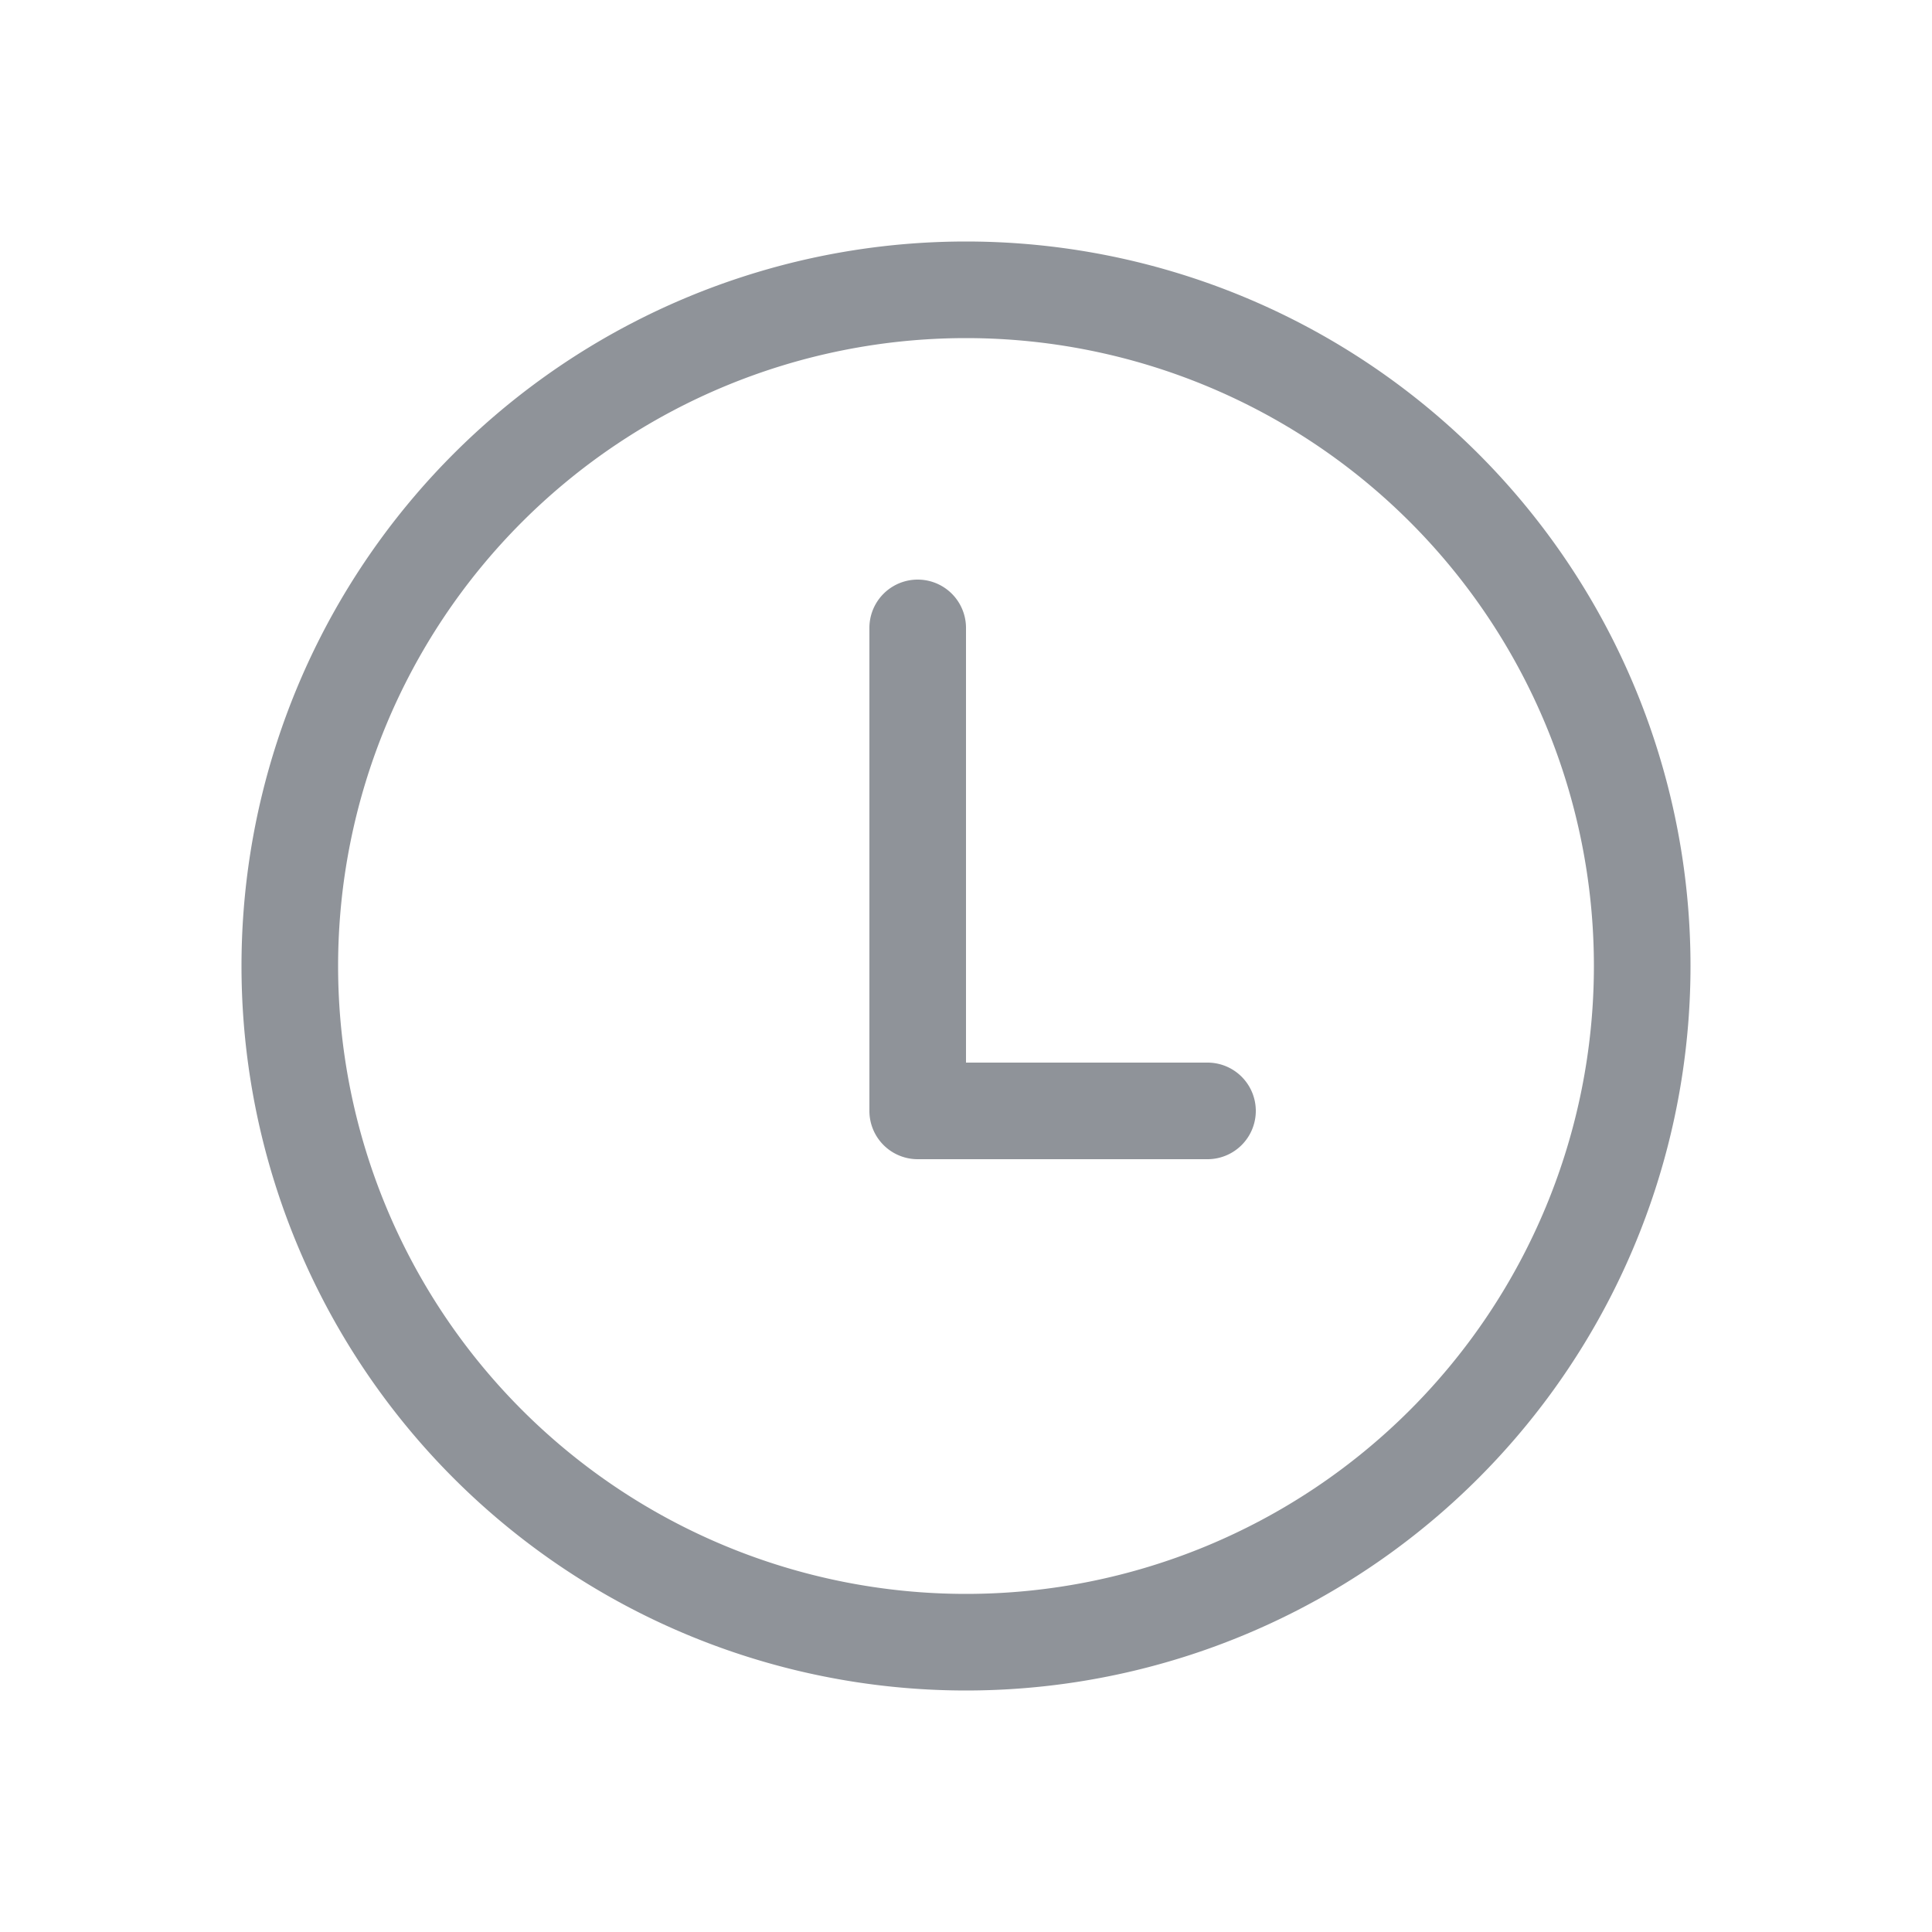 <svg width="24" height="24" fill="none" xmlns="http://www.w3.org/2000/svg"><path fill-rule="evenodd" clip-rule="evenodd" d="M3 12a9 9 0 1 0 18 0 9 9 0 0 0-18 0Zm16.8 0a7.8 7.8 0 1 1-15.6 0 7.8 7.8 0 0 1 15.6 0Zm-9-4.2a.6.6 0 1 1 1.2 0v5.4h3a.6.6 0 1 1 0 1.2h-3.6a.6.6 0 0 1-.6-.6v-6Z" fill="#8F9399"/></svg>